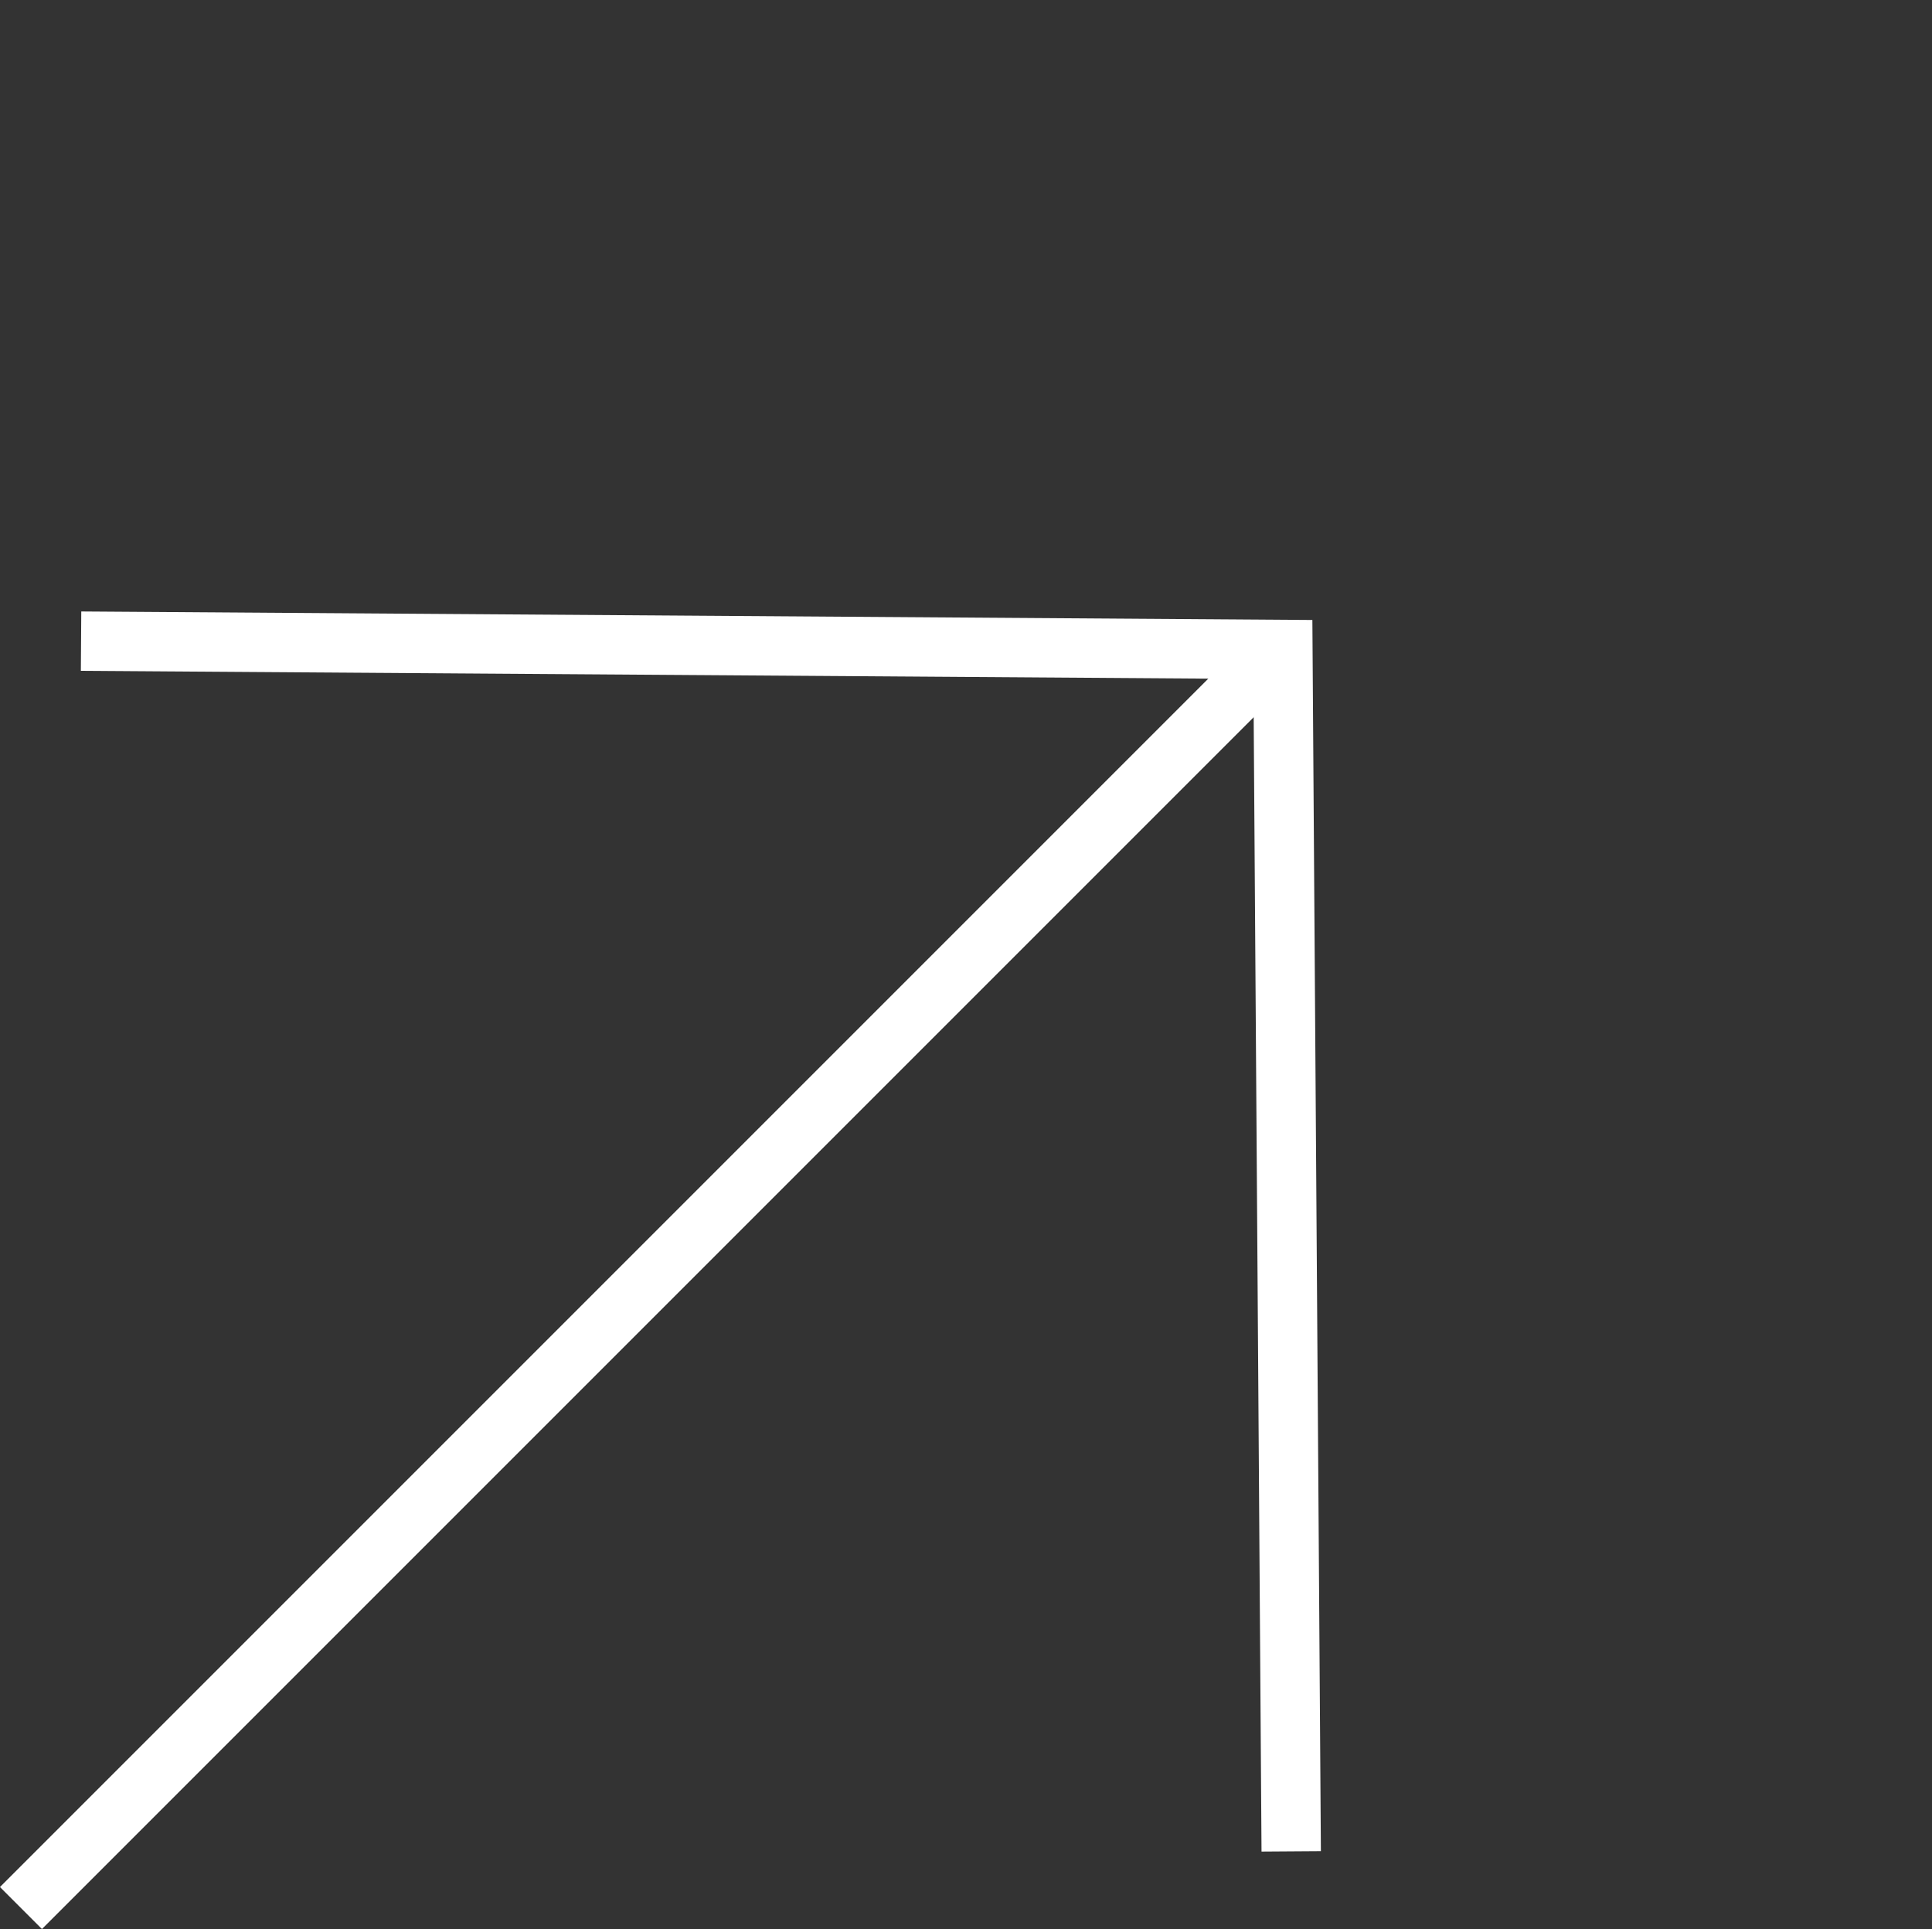 <svg xmlns="http://www.w3.org/2000/svg" width="32.544" height="32.493" viewBox="0 0 32.544 32.493">
  <rect x="0" y="0" width="32.544" height="32.493" fill="#333333" stroke="none"/>
  <g id="Grupo_22" data-name="Grupo 22" transform="translate(208.83 -1362.411) rotate(45)">
    <rect id="Retângulo_14" data-name="Retângulo 14" width="1" height="30" transform="translate(838.18 1103.511)" fill="#fff"/>
    <path id="Caminho_1" data-name="Caminho 1" d="M823.6,1118.586l14.414-14.216,14.414,14.216" transform="translate(0.707 -0.88)" fill="none" stroke="#fff" stroke-width="1"/>
  </g>
</svg>
